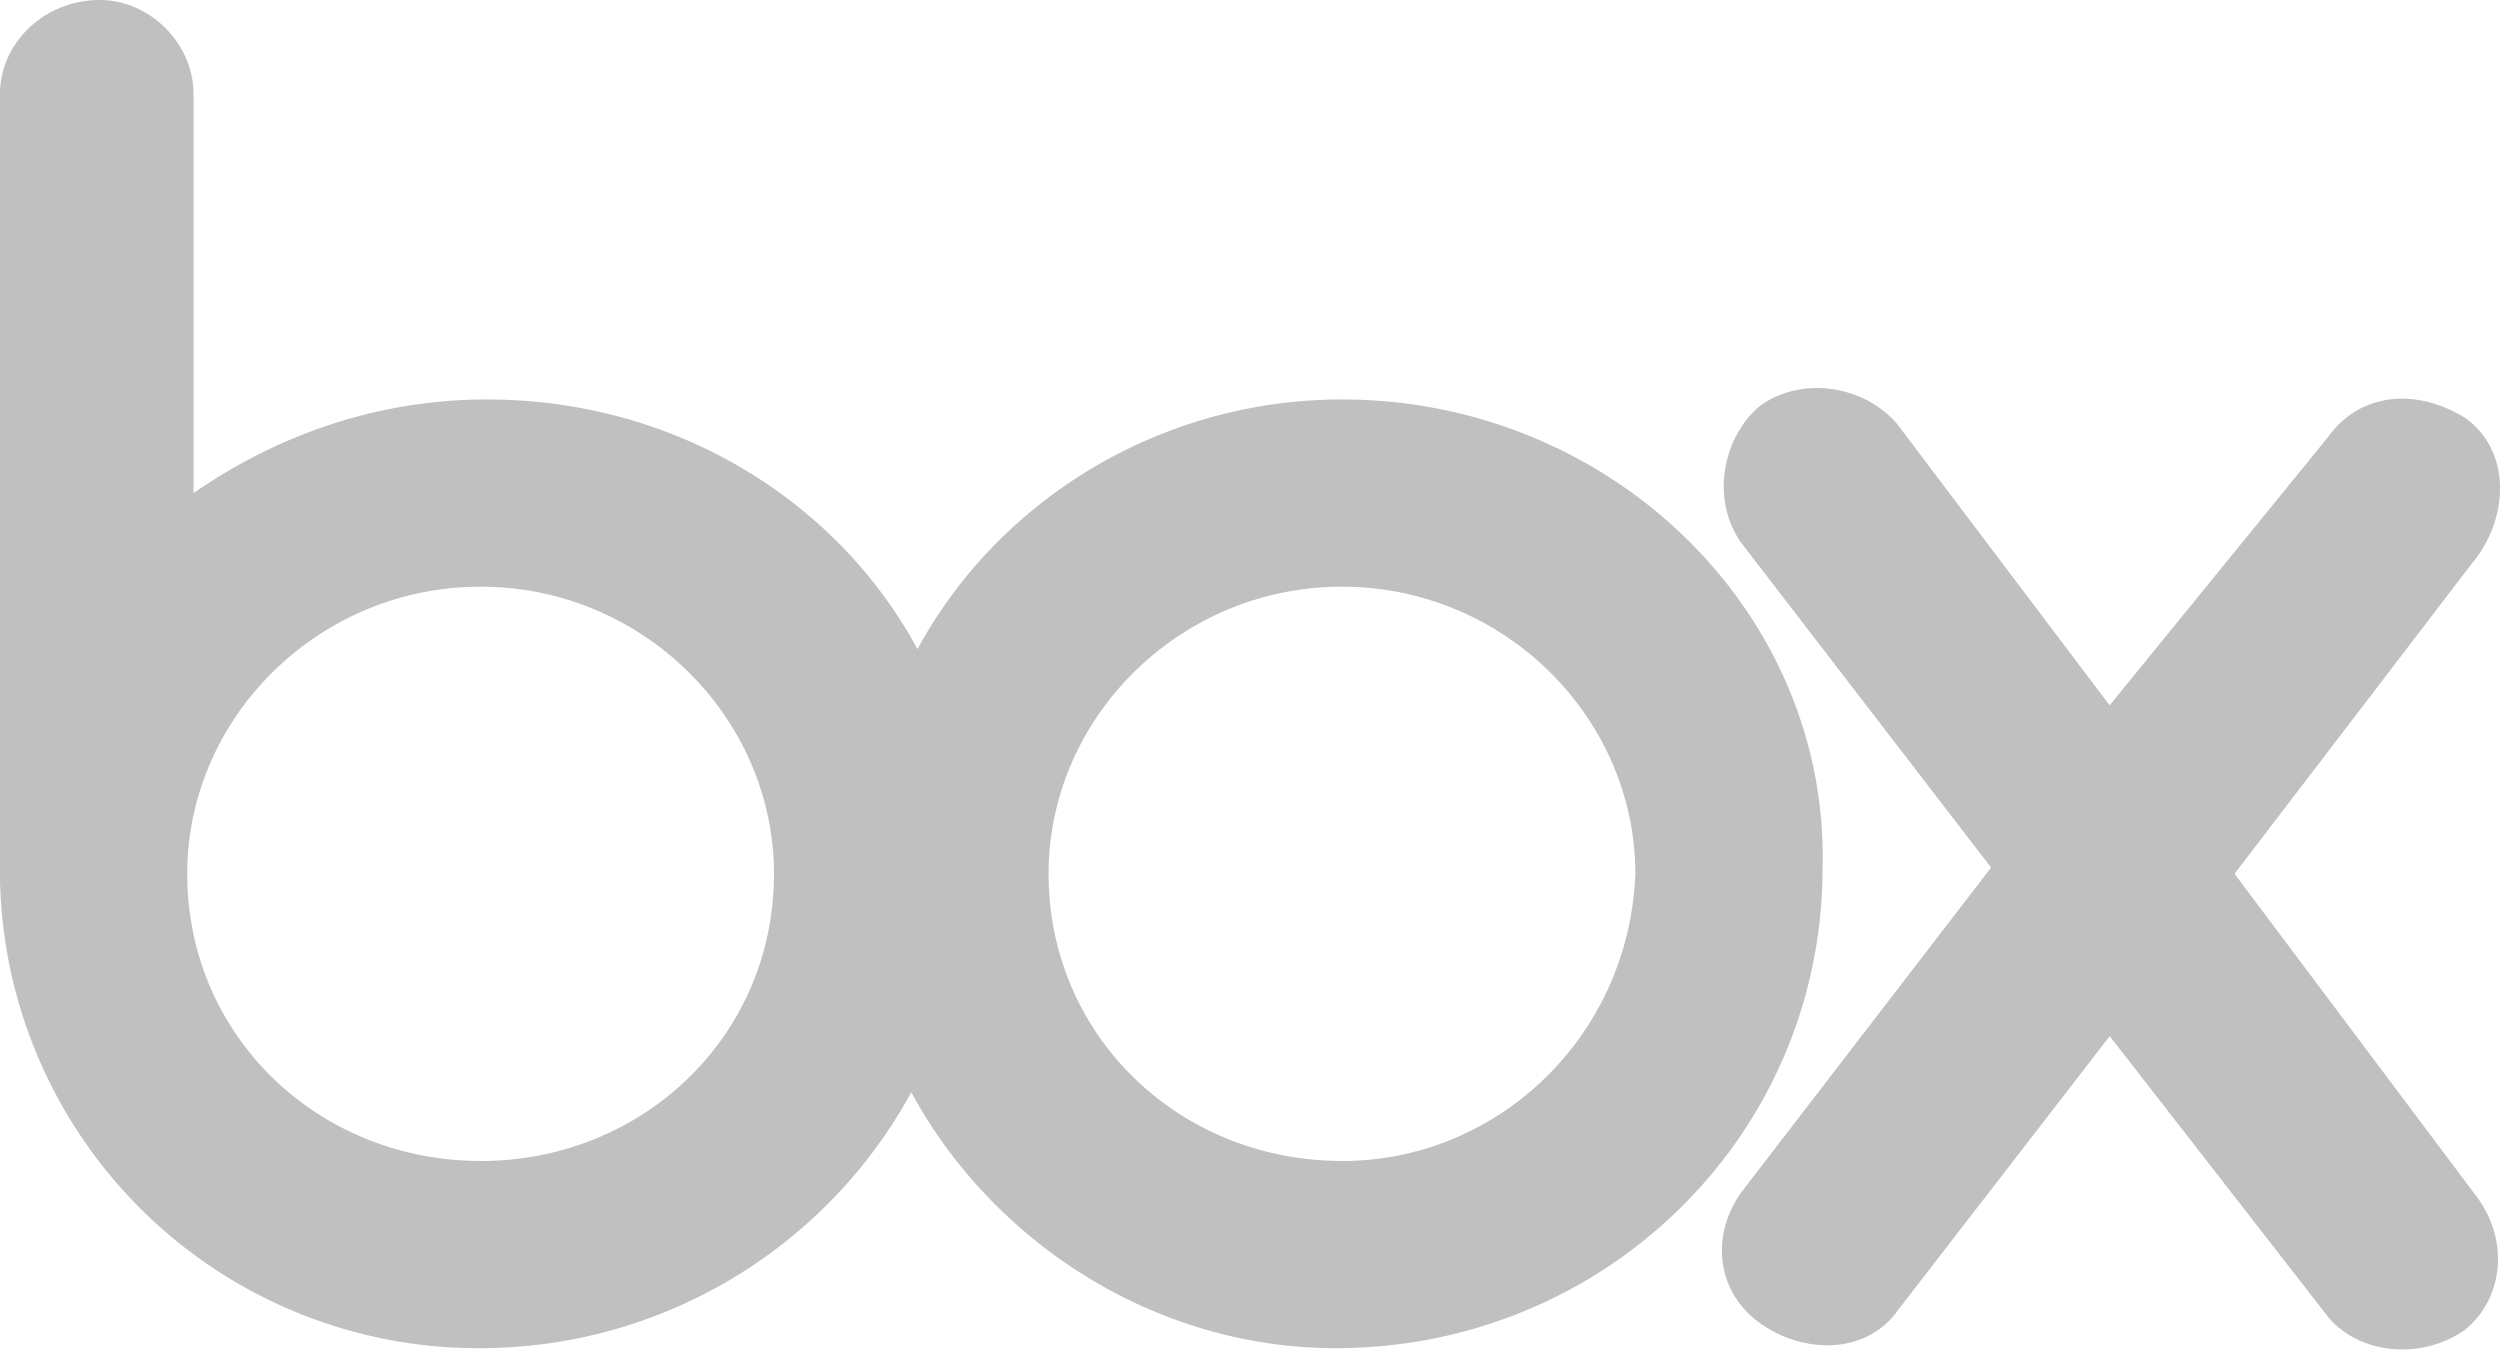 <svg width="37" height="20" fill="none" xmlns="http://www.w3.org/2000/svg"><path d="M36.674 17.736c.462.647.37 1.479-.185 1.94-.647.462-1.57.37-2.032-.184l-3.233-4.157-3.141 4.064c-.462.647-1.386.647-2.033.185-.646-.462-.739-1.293-.277-1.94l3.695-4.804-3.695-4.803c-.462-.647-.277-1.57.277-2.032.647-.462 1.57-.278 2.033.277l3.14 4.157 3.234-3.973c.462-.646 1.293-.739 2.032-.277.647.462.647 1.386.185 2.033l-3.603 4.71 3.603 4.804zm-16.813-.554c-2.402 0-4.342-1.847-4.342-4.25 0-2.309 1.94-4.249 4.342-4.249 2.402 0 4.342 1.94 4.342 4.25-.093 2.402-2.032 4.25-4.342 4.25zm-12.748 0c-2.402 0-4.342-1.847-4.342-4.25 0-2.309 1.94-4.249 4.342-4.249 2.402 0 4.342 1.94 4.342 4.25 0 2.402-1.94 4.25-4.342 4.25zm12.748-11.27c-2.679 0-5.08 1.478-6.282 3.695-1.2-2.217-3.602-3.695-6.374-3.695-1.662 0-3.14.554-4.341 1.386V1.386C2.864.646 2.217 0 1.478 0 .647 0 0 .647 0 1.386v11.64a7.078 7.078 0 007.113 6.927 7.271 7.271 0 006.374-3.787c1.201 2.217 3.603 3.787 6.282 3.787 3.972 0 7.205-3.14 7.205-7.113.093-3.787-3.14-6.928-7.113-6.928z" fill="silver"/></svg>